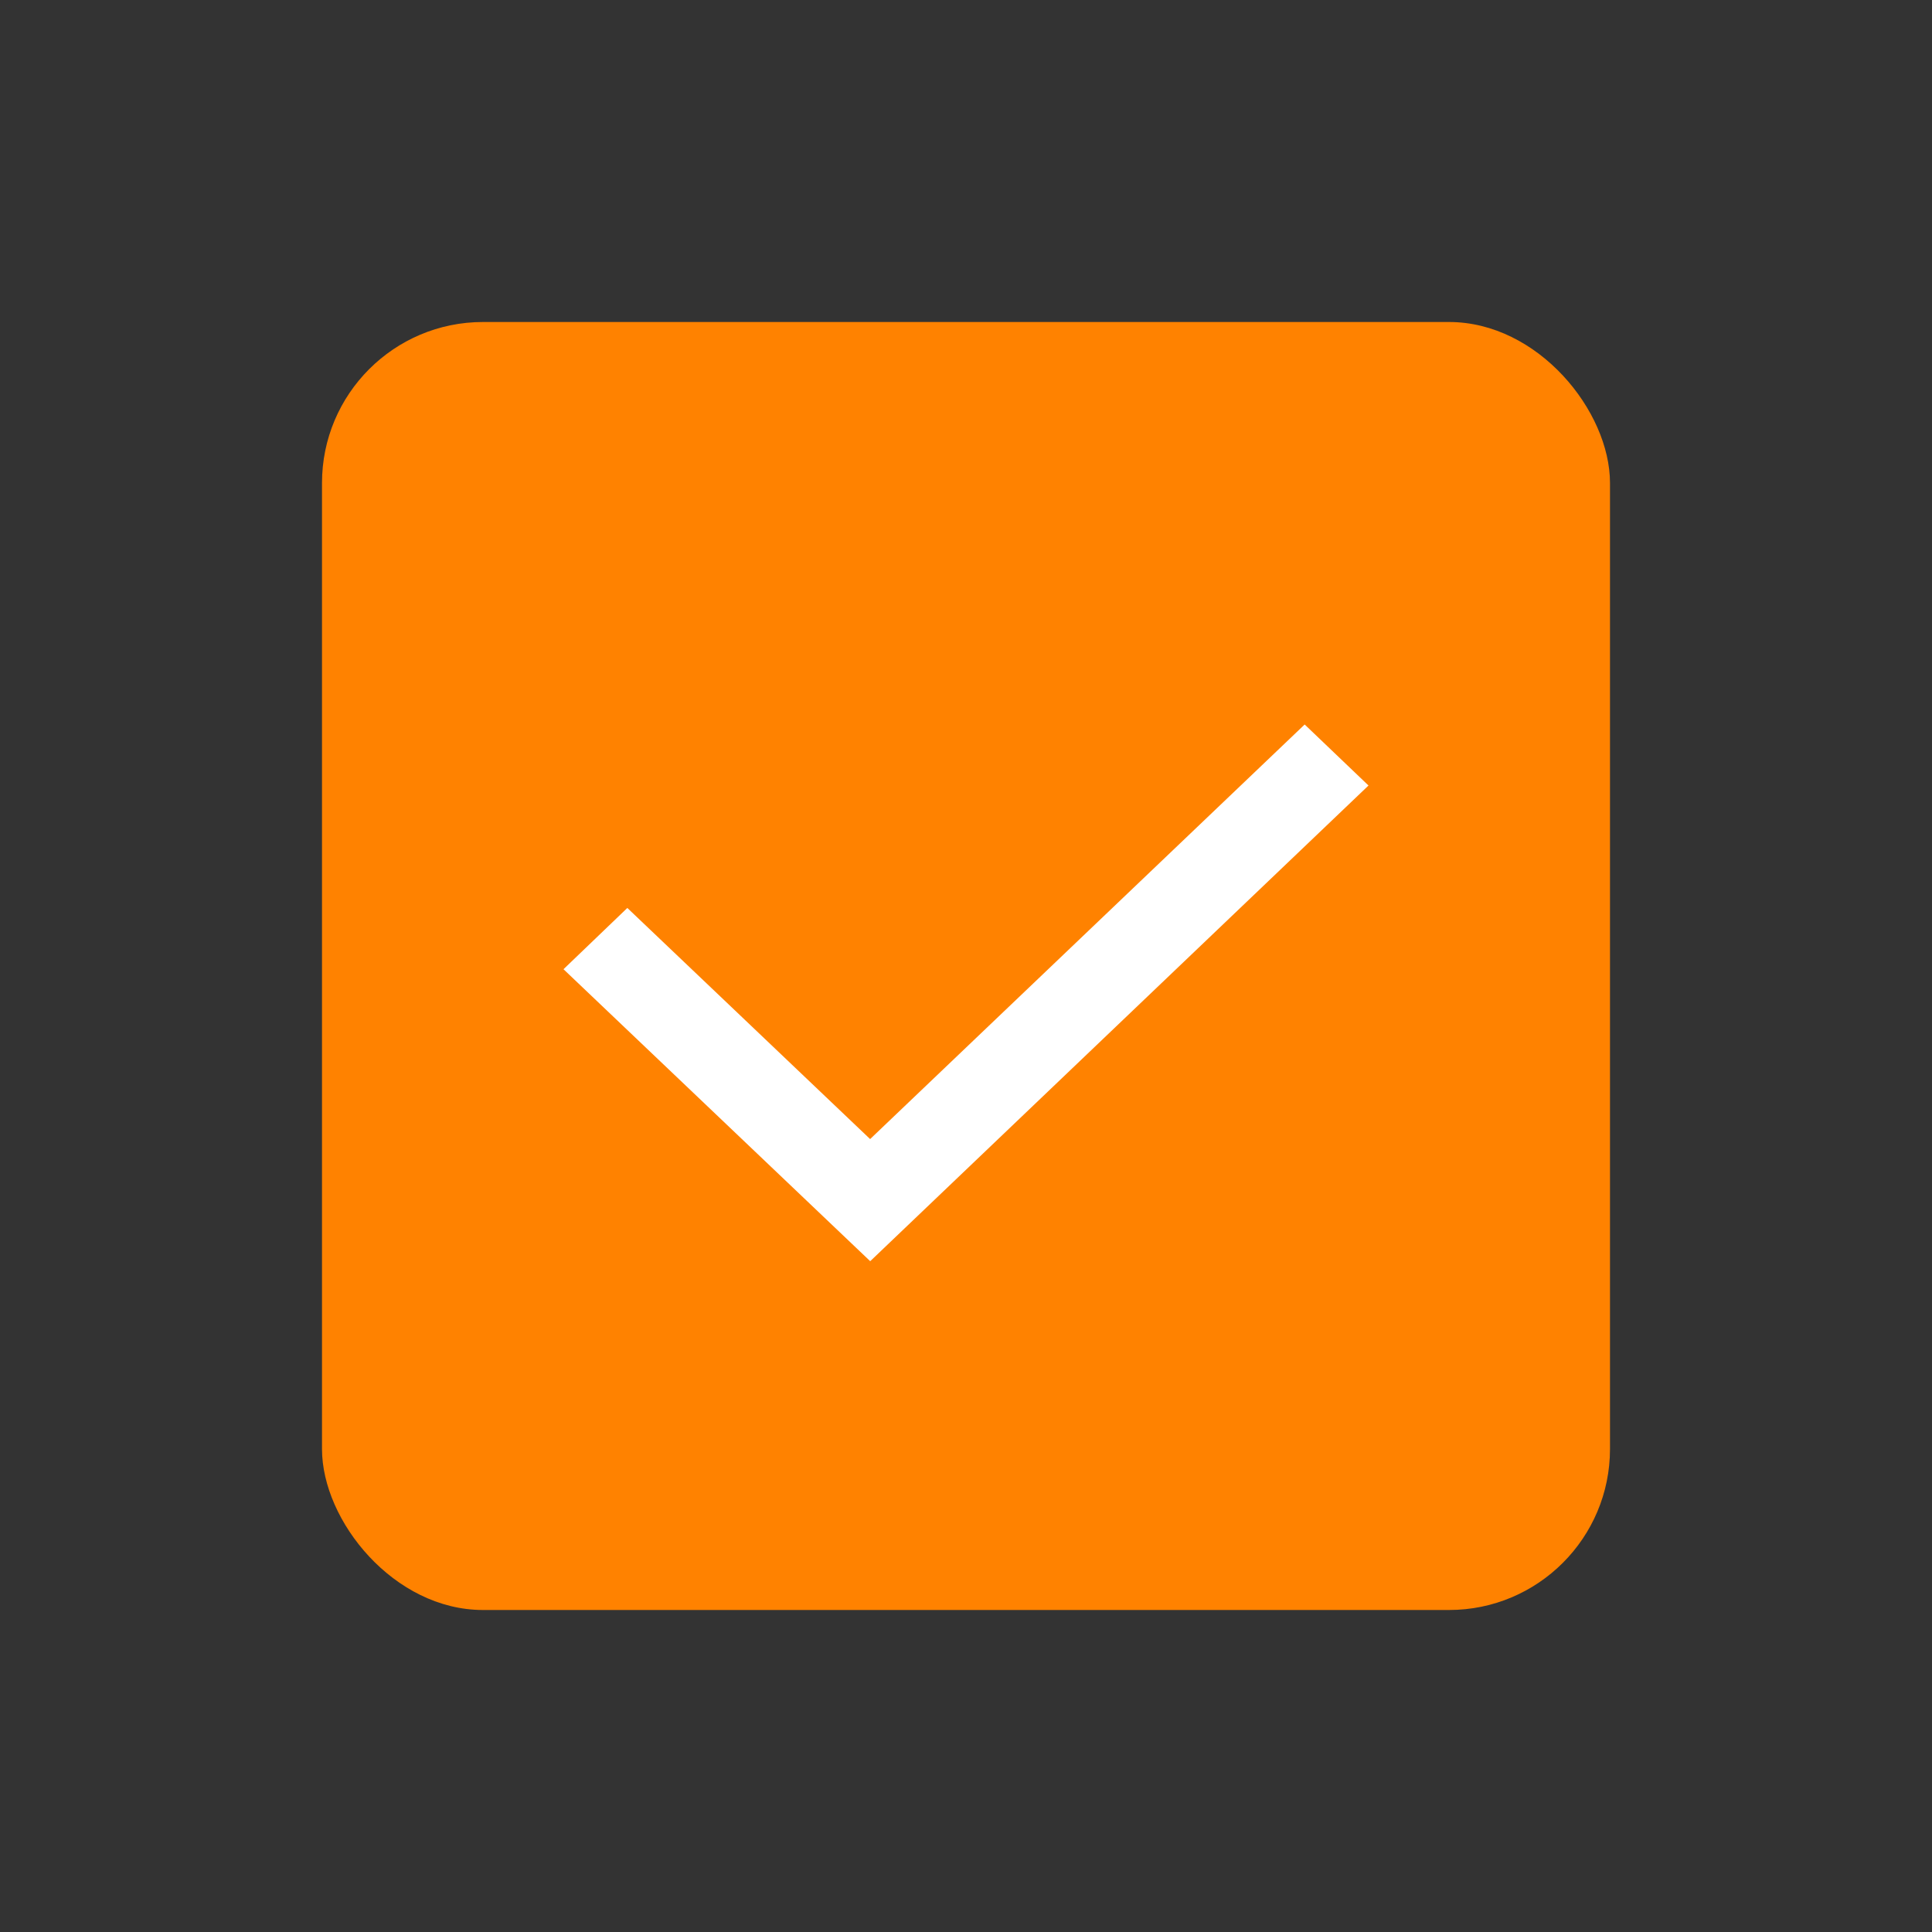 <svg width="24" height="24" viewBox="0 0 24 24" fill="none" xmlns="http://www.w3.org/2000/svg">
<rect x="0" y="0" width="24" height="24" fill="#333333" stroke="none"/>
<g id=".master/&#229;&#164;&#141;&#233;&#128;&#137;&#230;&#161;&#134;">
<rect id="&#231;&#159;&#169;&#229;&#189;&#162;" x="4" y="4" width="16" height="16" rx="2" fill="#FF8200"/>
<path id="&#232;&#183;&#175;&#229;&#190;&#132;" d="M17 9.758L10.81 15.667L7 12.04L7.793 11.279L10.809 14.15L16.207 9L17 9.758Z" fill="white"/>
</g>
</svg>
